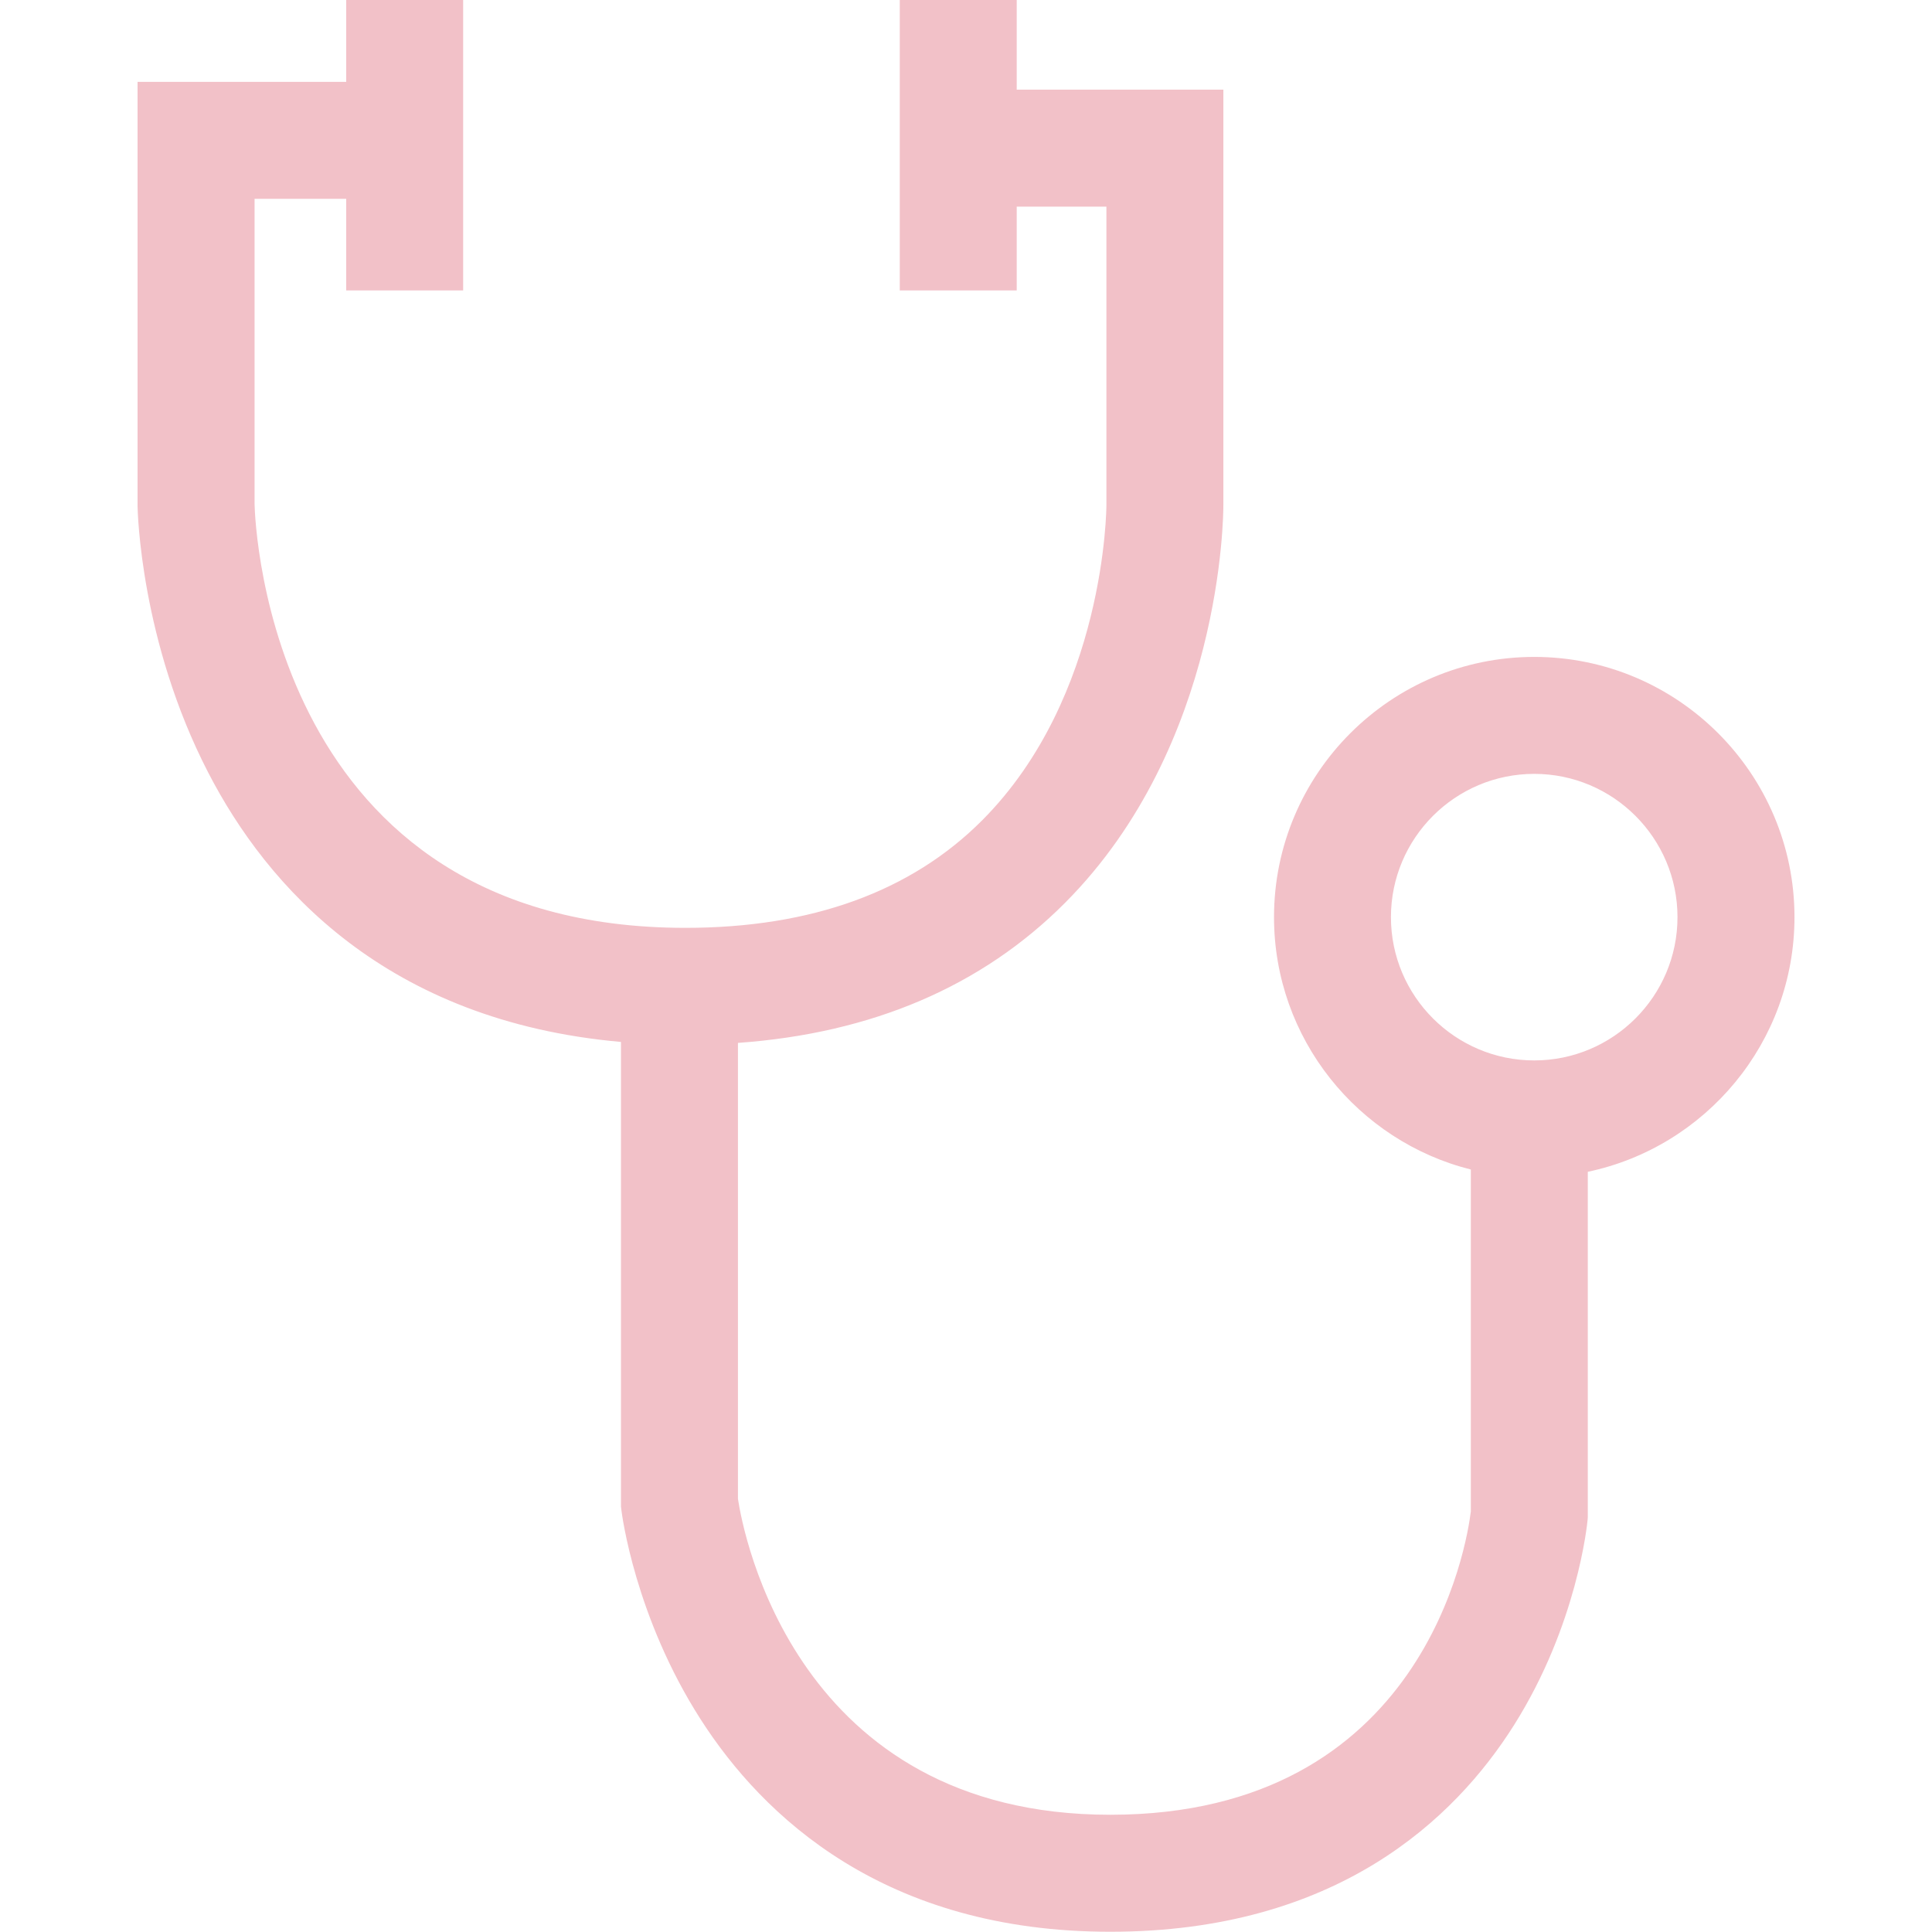 <?xml version="1.0" encoding="utf-8"?>
<!-- Generator: Adobe Illustrator 15.1.0, SVG Export Plug-In . SVG Version: 6.00 Build 0)  -->
<!DOCTYPE svg PUBLIC "-//W3C//DTD SVG 1.1//EN" "http://www.w3.org/Graphics/SVG/1.1/DTD/svg11.dtd">
<svg version="1.1" id="Warstwa_1" xmlns="http://www.w3.org/2000/svg" xmlns:xlink="http://www.w3.org/1999/xlink" x="0px" y="0px"
	 width="56px" height="56px" viewBox="0 0 56 56" enable-background="new 0 0 56 56" xml:space="preserve">
<path fill="#F2C1C8" d="M52.014,26.584c0-4.159-3.385-7.543-7.543-7.543s-7.543,3.384-7.543,7.543c0,3.525,2.432,6.494,5.705,7.315
	v9.909c-0.107,0.891-1.33,8.794-10.451,8.794c-9.121,0-10.642-8.164-10.792-9.157V30.229c3.885-0.278,7.07-1.639,9.482-4.061
	c4.563-4.581,4.588-11.259,4.588-11.534V2.599h-5.99V0h-3.39v8.418h3.39V5.989h2.6v8.652c0,0.055-0.02,5.54-3.599,9.134
	c-2.062,2.07-4.957,3.119-8.605,3.119c-12.015,0-12.472-11.657-12.487-12.278V5.763h2.656v2.655h3.39V0h-3.39v2.373H3.987v12.261
	l0,0.027c0.002,0.158,0.085,3.93,2.046,7.728c1.709,3.312,5.155,7.207,11.966,7.812v13.465l0.012,0.101
	c0.015,0.125,0.393,3.104,2.304,6.079c1.801,2.805,5.321,6.147,11.866,6.147c6.551,0,9.98-3.257,11.703-5.989
	c1.834-2.909,2.121-5.823,2.133-5.946l0.006-0.078V33.965C49.439,33.247,52.014,30.21,52.014,26.584z M44.471,30.737
	c-2.291,0-4.154-1.863-4.154-4.153s1.863-4.153,4.154-4.153c2.289,0,4.152,1.863,4.152,4.153S46.76,30.737,44.471,30.737z"/>
</svg>
